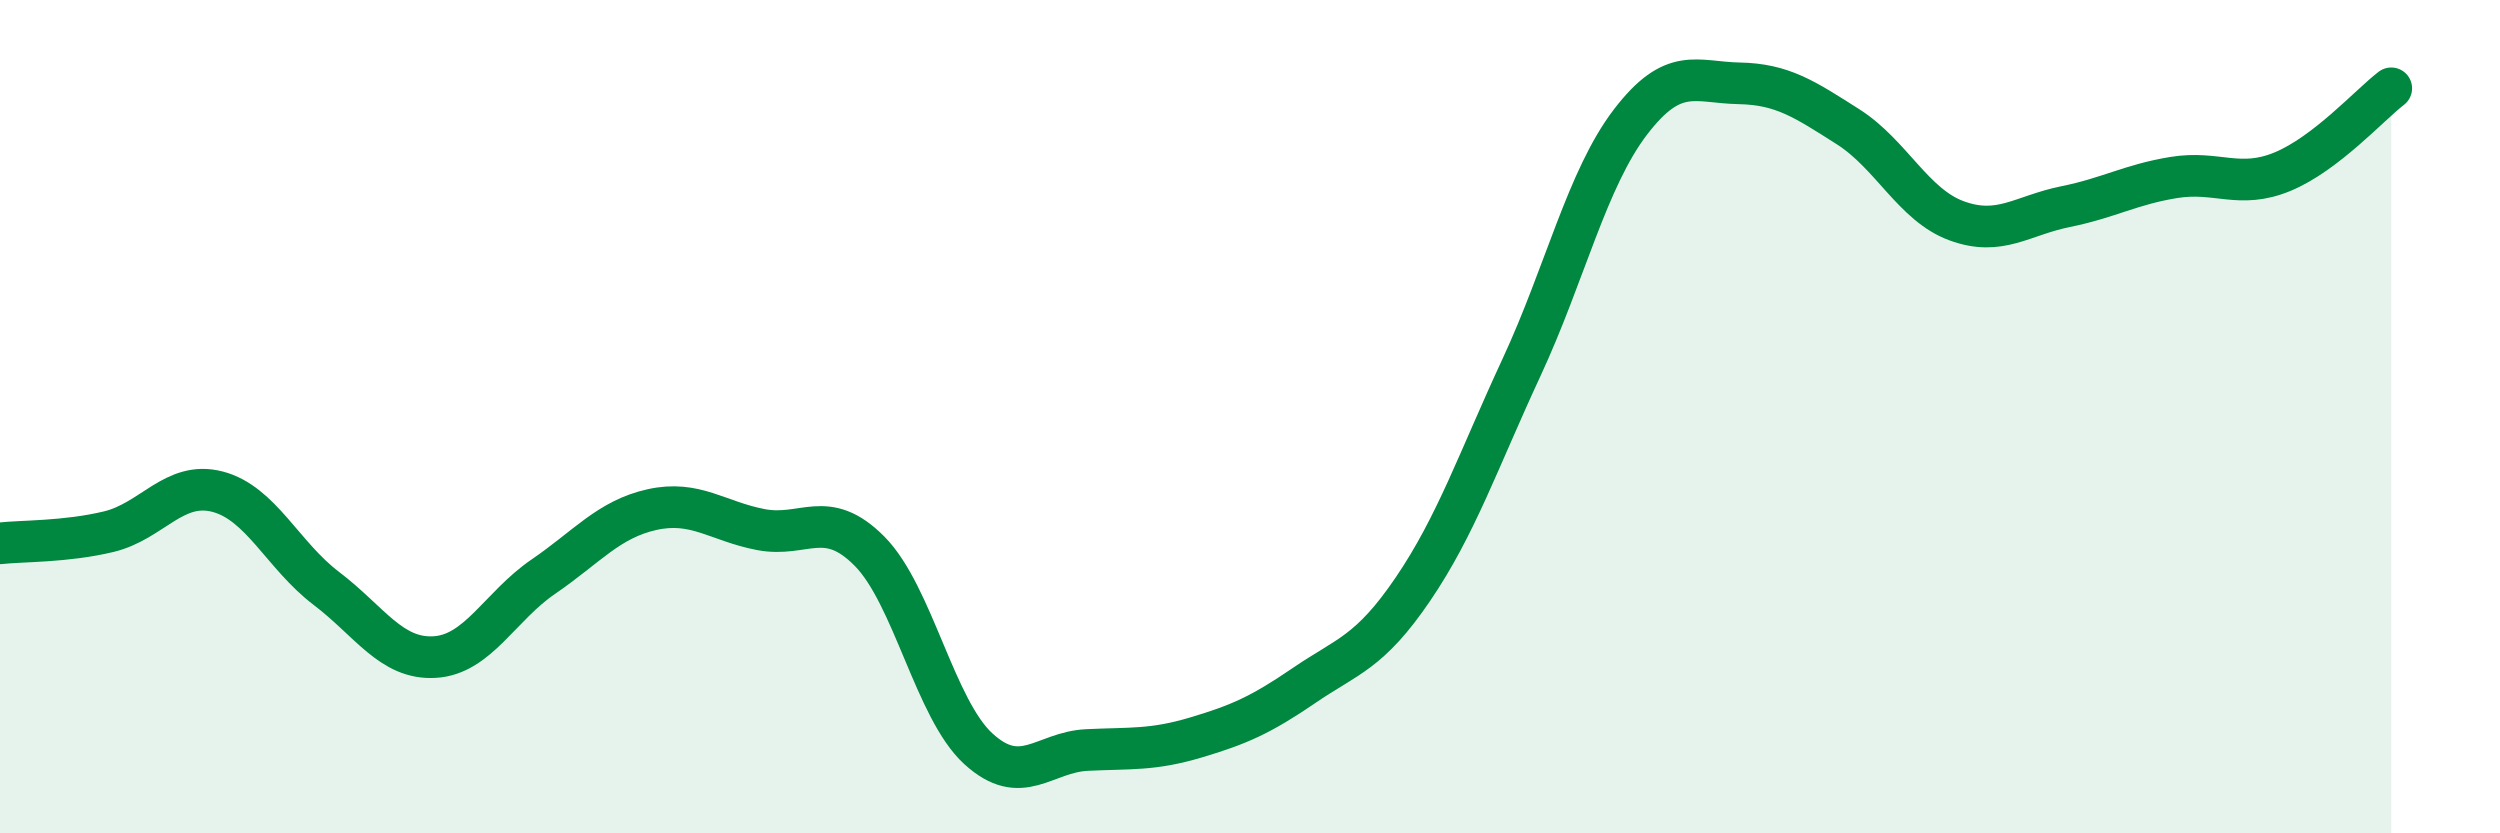 
    <svg width="60" height="20" viewBox="0 0 60 20" xmlns="http://www.w3.org/2000/svg">
      <path
        d="M 0,13.04 C 0.52,12.98 1.57,13.01 2.61,12.76 C 3.65,12.51 4.18,11.53 5.22,11.8 C 6.26,12.07 6.79,13.33 7.83,14.12 C 8.87,14.91 9.39,15.83 10.43,15.77 C 11.47,15.71 12,14.55 13.04,13.84 C 14.08,13.13 14.61,12.46 15.65,12.23 C 16.69,12 17.22,12.51 18.26,12.71 C 19.3,12.91 19.83,12.18 20.87,13.23 C 21.91,14.28 22.44,17.02 23.48,17.97 C 24.52,18.92 25.05,18.05 26.09,18 C 27.13,17.95 27.66,18.01 28.7,17.7 C 29.74,17.39 30.26,17.16 31.3,16.45 C 32.34,15.74 32.87,15.67 33.91,14.14 C 34.95,12.61 35.48,11.05 36.52,8.81 C 37.56,6.57 38.09,4.29 39.13,2.93 C 40.17,1.57 40.7,1.98 41.74,2 C 42.78,2.02 43.31,2.38 44.35,3.04 C 45.39,3.7 45.92,4.92 46.96,5.3 C 48,5.68 48.53,5.17 49.57,4.96 C 50.61,4.75 51.13,4.43 52.17,4.26 C 53.21,4.09 53.74,4.55 54.78,4.12 C 55.82,3.69 56.87,2.52 57.39,2.12L57.39 20L0 20Z"
        fill="#008740"
        opacity="0.1"
        stroke-linecap="round"
        stroke-linejoin="round"
      />
      <path
        d="M 0,13.04 C 0.52,12.98 1.57,13.01 2.61,12.76 C 3.65,12.51 4.18,11.53 5.22,11.8 C 6.26,12.07 6.79,13.33 7.83,14.12 C 8.87,14.91 9.39,15.83 10.43,15.77 C 11.47,15.71 12,14.55 13.04,13.84 C 14.08,13.13 14.61,12.46 15.65,12.23 C 16.69,12 17.22,12.51 18.26,12.71 C 19.3,12.91 19.83,12.18 20.87,13.23 C 21.91,14.28 22.44,17.02 23.48,17.97 C 24.52,18.92 25.05,18.05 26.09,18 C 27.13,17.95 27.66,18.01 28.7,17.7 C 29.74,17.39 30.26,17.16 31.3,16.45 C 32.34,15.74 32.87,15.67 33.91,14.14 C 34.95,12.61 35.48,11.05 36.52,8.81 C 37.56,6.57 38.09,4.29 39.13,2.93 C 40.17,1.57 40.7,1.98 41.74,2 C 42.78,2.02 43.31,2.38 44.35,3.04 C 45.39,3.7 45.92,4.92 46.96,5.3 C 48,5.68 48.53,5.17 49.57,4.96 C 50.61,4.75 51.13,4.43 52.17,4.26 C 53.21,4.09 53.74,4.55 54.78,4.12 C 55.82,3.69 56.87,2.52 57.39,2.12"
        stroke="#008740"
        stroke-width="1"
        fill="none"
        stroke-linecap="round"
        stroke-linejoin="round"
      />
    </svg>
  
